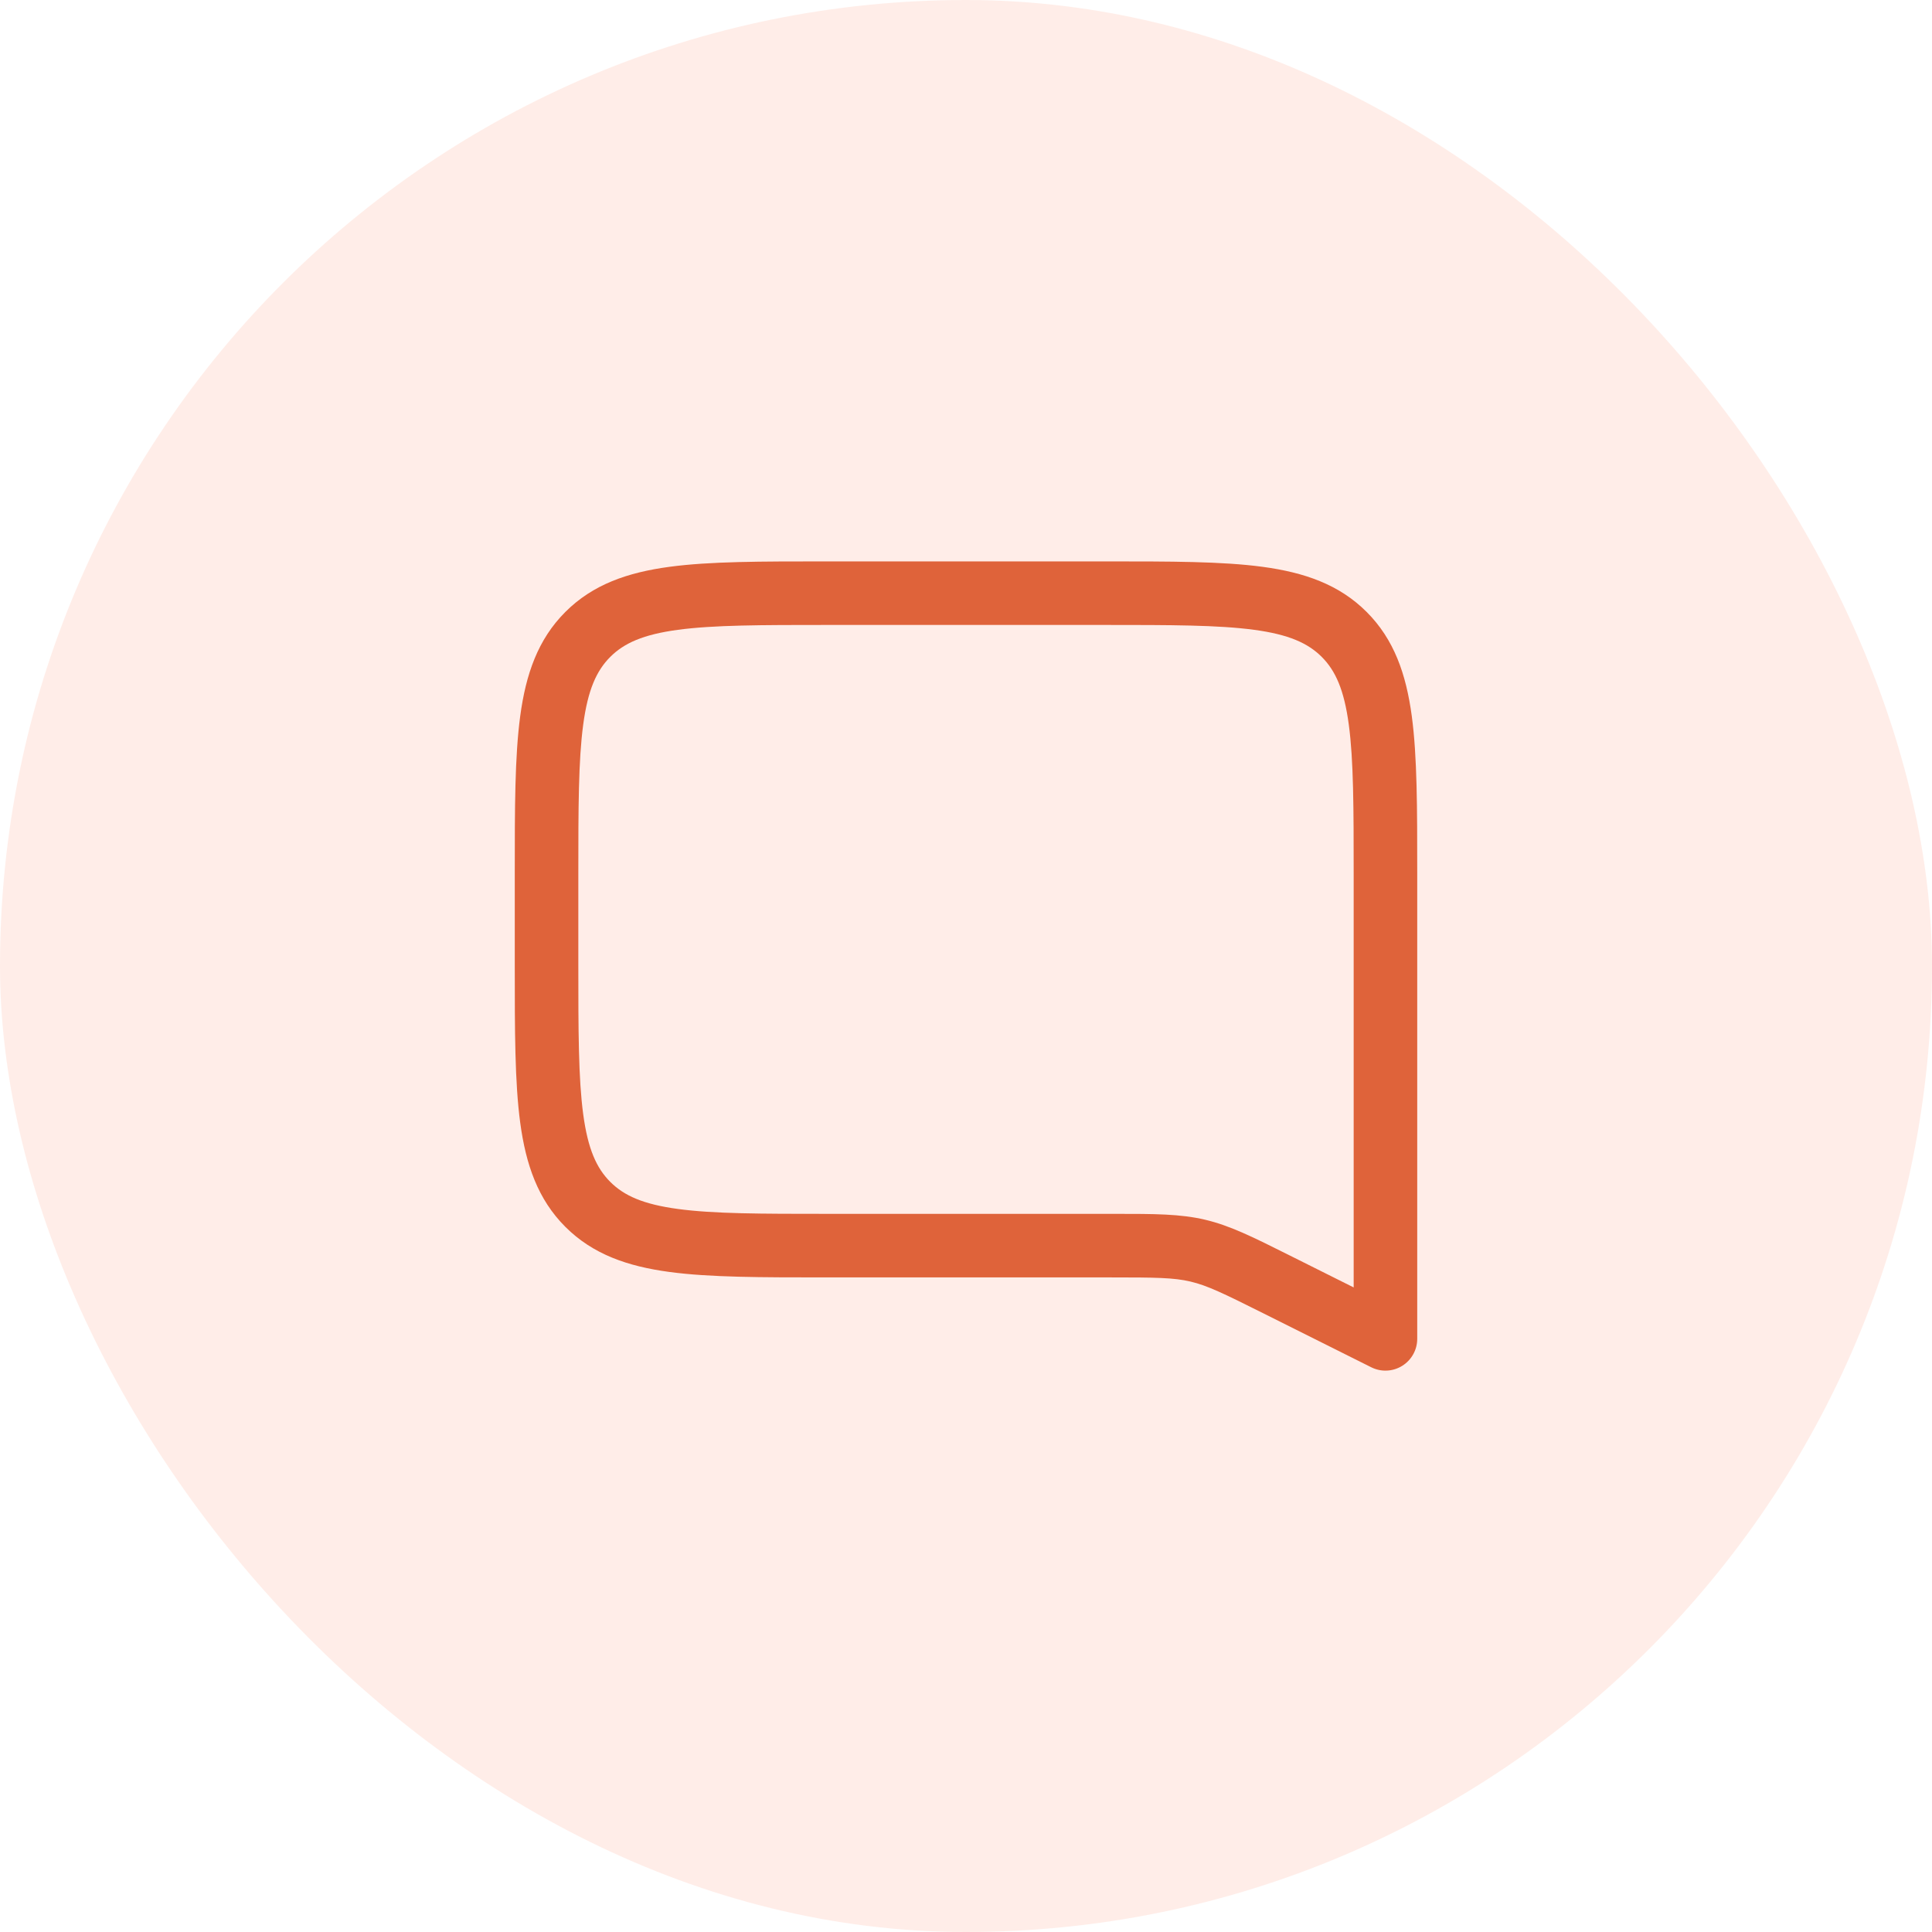 <svg xmlns="http://www.w3.org/2000/svg" fill="none" viewBox="0 0 76 76" height="76" width="76">
<rect fill-opacity="0.5" fill="#FFDDD2" rx="38" height="76" width="76"></rect>
<path fill="#DF633A" d="M32.491 22.084L32.583 22.084H43.417L43.509 22.084C46.043 22.084 48.072 22.083 49.664 22.297C51.312 22.519 52.678 22.99 53.761 24.073C54.843 25.155 55.314 26.522 55.536 28.169C55.75 29.762 55.75 31.791 55.75 34.324V34.417V52.667C55.75 53.1 55.526 53.502 55.157 53.73C54.789 53.958 54.328 53.979 53.941 53.785L49.728 51.678C48.125 50.877 47.496 50.571 46.833 50.414C46.17 50.258 45.471 50.25 43.678 50.25H32.583H32.491C29.957 50.25 27.928 50.25 26.336 50.036C24.688 49.815 23.322 49.343 22.239 48.261C21.157 47.178 20.686 45.812 20.464 44.164C20.25 42.572 20.25 40.543 20.25 38.009L20.25 37.917V34.417L20.25 34.324C20.25 31.791 20.25 29.762 20.464 28.169C20.686 26.522 21.157 25.155 22.239 24.073C23.322 22.99 24.688 22.519 26.336 22.297C27.928 22.083 29.957 22.084 32.491 22.084ZM26.669 24.775C25.299 24.959 24.548 25.3 24.007 25.84C23.466 26.381 23.126 27.132 22.942 28.503C22.753 29.909 22.75 31.769 22.75 34.417V37.917C22.75 40.565 22.753 42.425 22.942 43.831C23.126 45.202 23.466 45.953 24.007 46.493C24.548 47.034 25.299 47.374 26.669 47.558C28.076 47.748 29.936 47.75 32.583 47.75H43.678C43.729 47.75 43.78 47.75 43.83 47.75C45.422 47.75 46.427 47.75 47.407 47.981C48.388 48.213 49.287 48.662 50.71 49.374C50.755 49.397 50.8 49.419 50.846 49.442L53.25 50.644V34.417C53.25 31.769 53.247 29.909 53.058 28.503C52.874 27.132 52.534 26.381 51.993 25.84C51.452 25.3 50.701 24.959 49.331 24.775C47.924 24.586 46.064 24.584 43.417 24.584H32.583C29.936 24.584 28.076 24.586 26.669 24.775Z" clip-rule="evenodd" fill-rule="evenodd"></path>
</svg>
